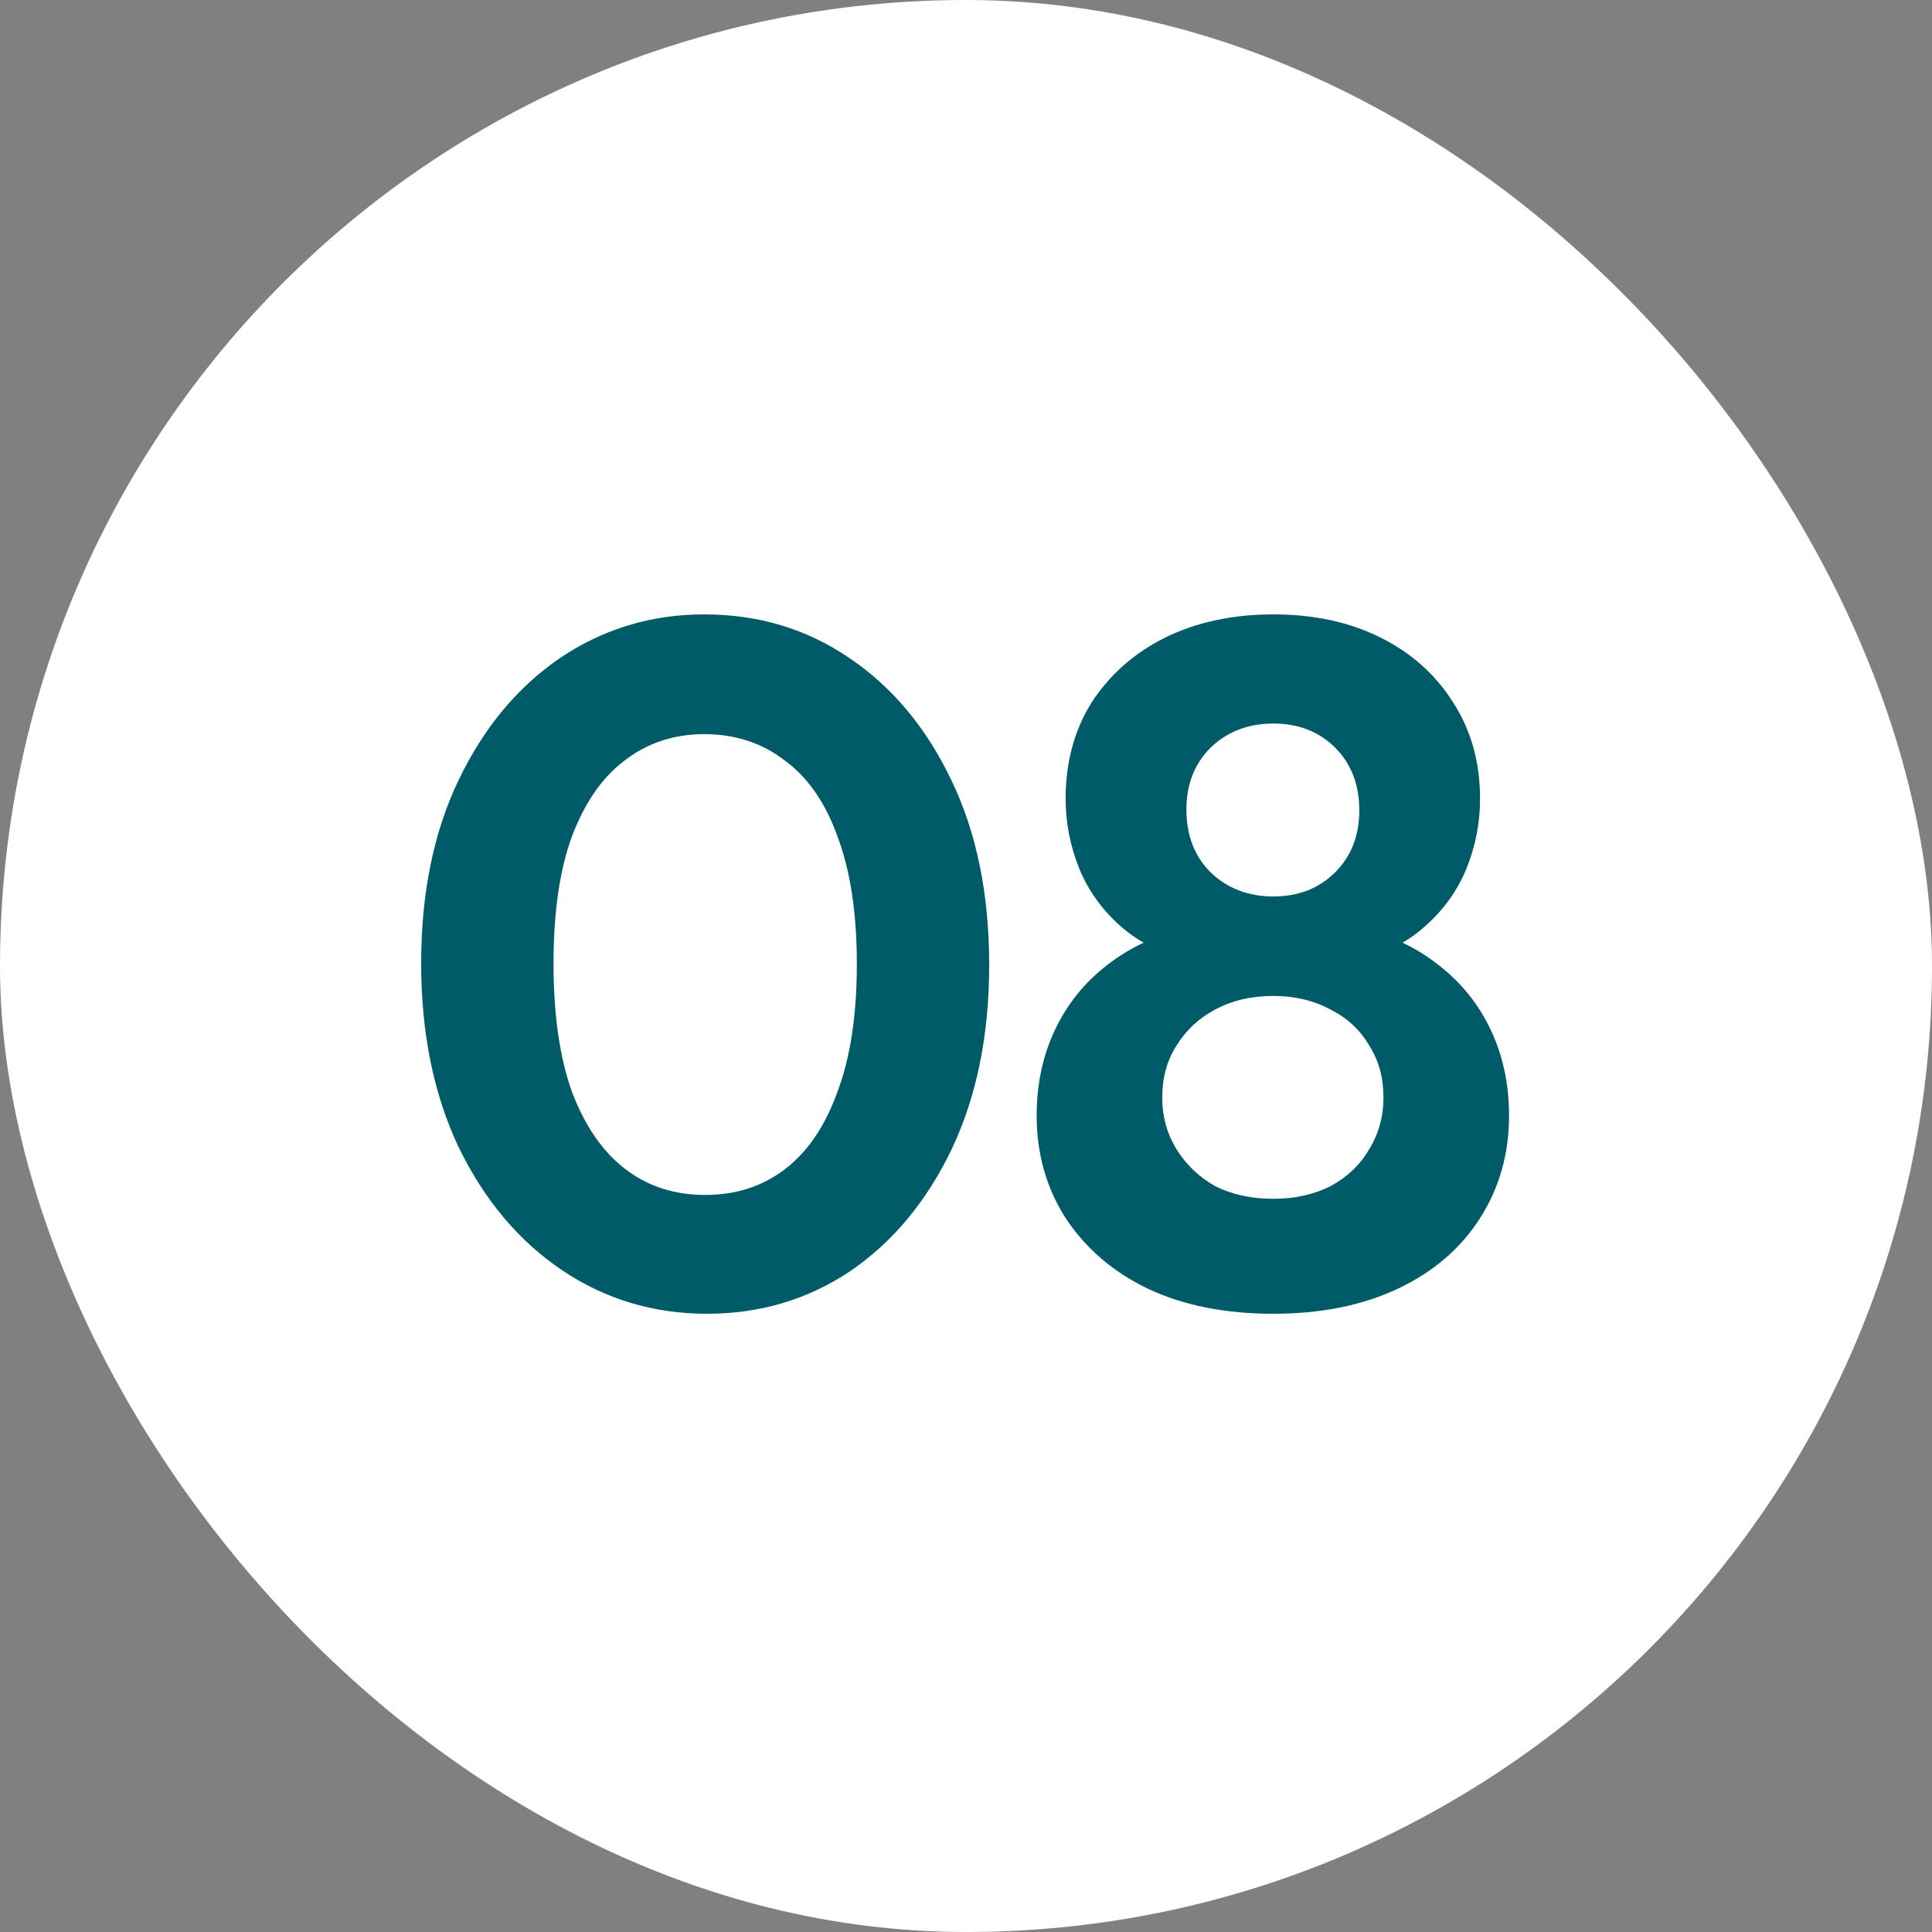 <svg xmlns="http://www.w3.org/2000/svg" width="40" height="40" viewBox="0 0 40 40" fill="none"><rect x="0" y="0" width="40" height="40" fill="#808080" stroke="none"/><rect width="40" height="40" rx="20" fill="white"></rect><path d="M14.64 27.2C13.533 27.2 12.533 26.9 11.64 26.3C10.747 25.7 10.033 24.853 9.5 23.76C8.98 22.667 8.72 21.393 8.72 19.94C8.72 18.487 8.98 17.22 9.5 16.14C10.02 15.06 10.72 14.22 11.6 13.62C12.493 13.02 13.487 12.72 14.58 12.72C15.7 12.72 16.7 13.02 17.58 13.62C18.473 14.22 19.18 15.067 19.7 16.16C20.22 17.24 20.48 18.513 20.48 19.98C20.48 21.433 20.22 22.707 19.7 23.8C19.18 24.88 18.48 25.72 17.6 26.32C16.72 26.907 15.733 27.2 14.64 27.2ZM14.6 24.74C15.24 24.74 15.793 24.56 16.26 24.2C16.727 23.84 17.087 23.307 17.34 22.6C17.607 21.893 17.74 21.013 17.74 19.96C17.74 18.907 17.607 18.027 17.34 17.32C17.087 16.613 16.72 16.087 16.24 15.74C15.773 15.38 15.22 15.2 14.58 15.2C13.953 15.2 13.407 15.38 12.94 15.74C12.473 16.087 12.107 16.613 11.84 17.32C11.587 18.013 11.46 18.887 11.46 19.94C11.46 21.007 11.587 21.893 11.84 22.6C12.107 23.307 12.473 23.84 12.94 24.2C13.407 24.56 13.96 24.74 14.6 24.74ZM26.363 27.2C25.363 27.2 24.497 27.027 23.763 26.68C23.043 26.333 22.477 25.847 22.063 25.22C21.663 24.593 21.463 23.887 21.463 23.1C21.463 22.447 21.59 21.853 21.843 21.32C22.096 20.787 22.456 20.34 22.923 19.98C23.403 19.607 23.963 19.347 24.603 19.2L24.543 19.86C24.01 19.727 23.556 19.493 23.183 19.16C22.81 18.827 22.53 18.433 22.343 17.98C22.157 17.513 22.063 17.033 22.063 16.54C22.063 15.78 22.243 15.113 22.603 14.54C22.977 13.967 23.483 13.52 24.123 13.2C24.776 12.88 25.523 12.72 26.363 12.72C27.203 12.72 27.943 12.88 28.583 13.2C29.223 13.52 29.723 13.967 30.083 14.54C30.456 15.113 30.643 15.78 30.643 16.54C30.643 17.033 30.55 17.513 30.363 17.98C30.177 18.433 29.896 18.827 29.523 19.16C29.163 19.493 28.71 19.727 28.163 19.86L28.103 19.2C28.756 19.347 29.317 19.607 29.783 19.98C30.25 20.34 30.61 20.787 30.863 21.32C31.116 21.853 31.243 22.447 31.243 23.1C31.243 23.887 31.043 24.593 30.643 25.22C30.243 25.847 29.677 26.333 28.943 26.68C28.21 27.027 27.35 27.2 26.363 27.2ZM26.363 24.82C26.803 24.82 27.197 24.733 27.543 24.56C27.89 24.373 28.157 24.12 28.343 23.8C28.543 23.48 28.643 23.12 28.643 22.72C28.643 22.307 28.543 21.947 28.343 21.64C28.157 21.32 27.89 21.073 27.543 20.9C27.197 20.713 26.803 20.62 26.363 20.62C25.91 20.62 25.51 20.713 25.163 20.9C24.83 21.073 24.563 21.32 24.363 21.64C24.163 21.947 24.063 22.307 24.063 22.72C24.063 23.12 24.163 23.48 24.363 23.8C24.563 24.12 24.83 24.373 25.163 24.56C25.51 24.733 25.91 24.82 26.363 24.82ZM26.363 18.56C26.883 18.56 27.31 18.393 27.643 18.06C27.977 17.727 28.143 17.3 28.143 16.78C28.143 16.247 27.977 15.813 27.643 15.48C27.31 15.147 26.883 14.98 26.363 14.98C25.843 14.98 25.41 15.147 25.063 15.48C24.73 15.813 24.563 16.24 24.563 16.76C24.563 17.293 24.73 17.727 25.063 18.06C25.41 18.393 25.843 18.56 26.363 18.56Z" fill="#005B68"></path></svg>
